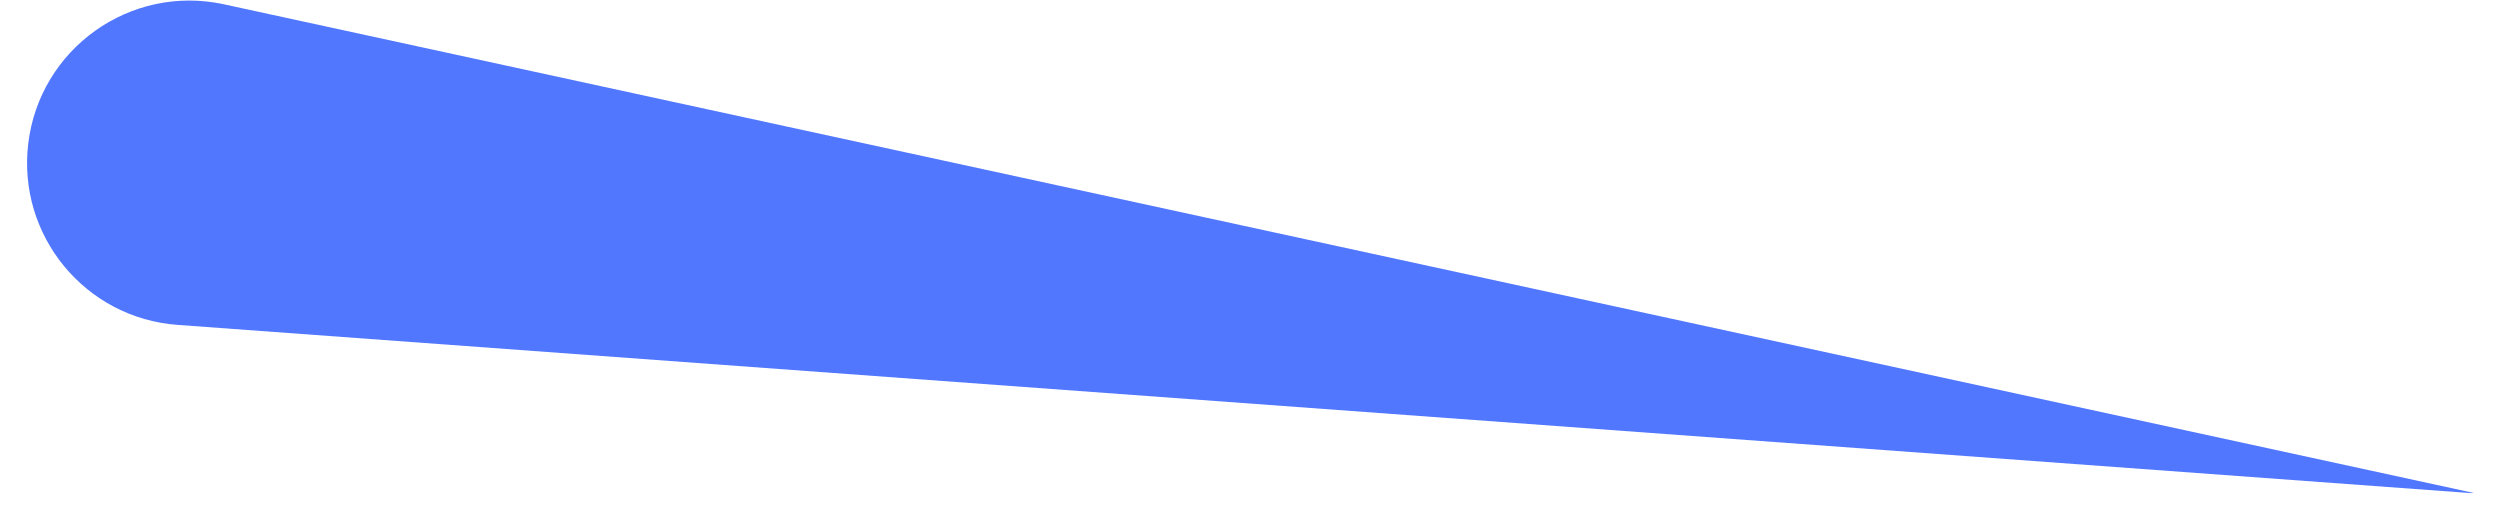 <?xml version="1.0" encoding="UTF-8"?> <svg xmlns="http://www.w3.org/2000/svg" width="88" height="18" viewBox="0 0 88 18" fill="none"> <path d="M86.979 17.357L86.991 17.356C87.109 17.354 87.102 17.358 86.988 17.333L7.881 0.151C4.586 -0.564 1.391 1.713 0.993 5.062C0.609 8.296 3.001 11.198 6.25 11.436L86.941 17.355C86.953 17.356 86.966 17.357 86.979 17.357Z" fill="#5177FF"></path> </svg> 